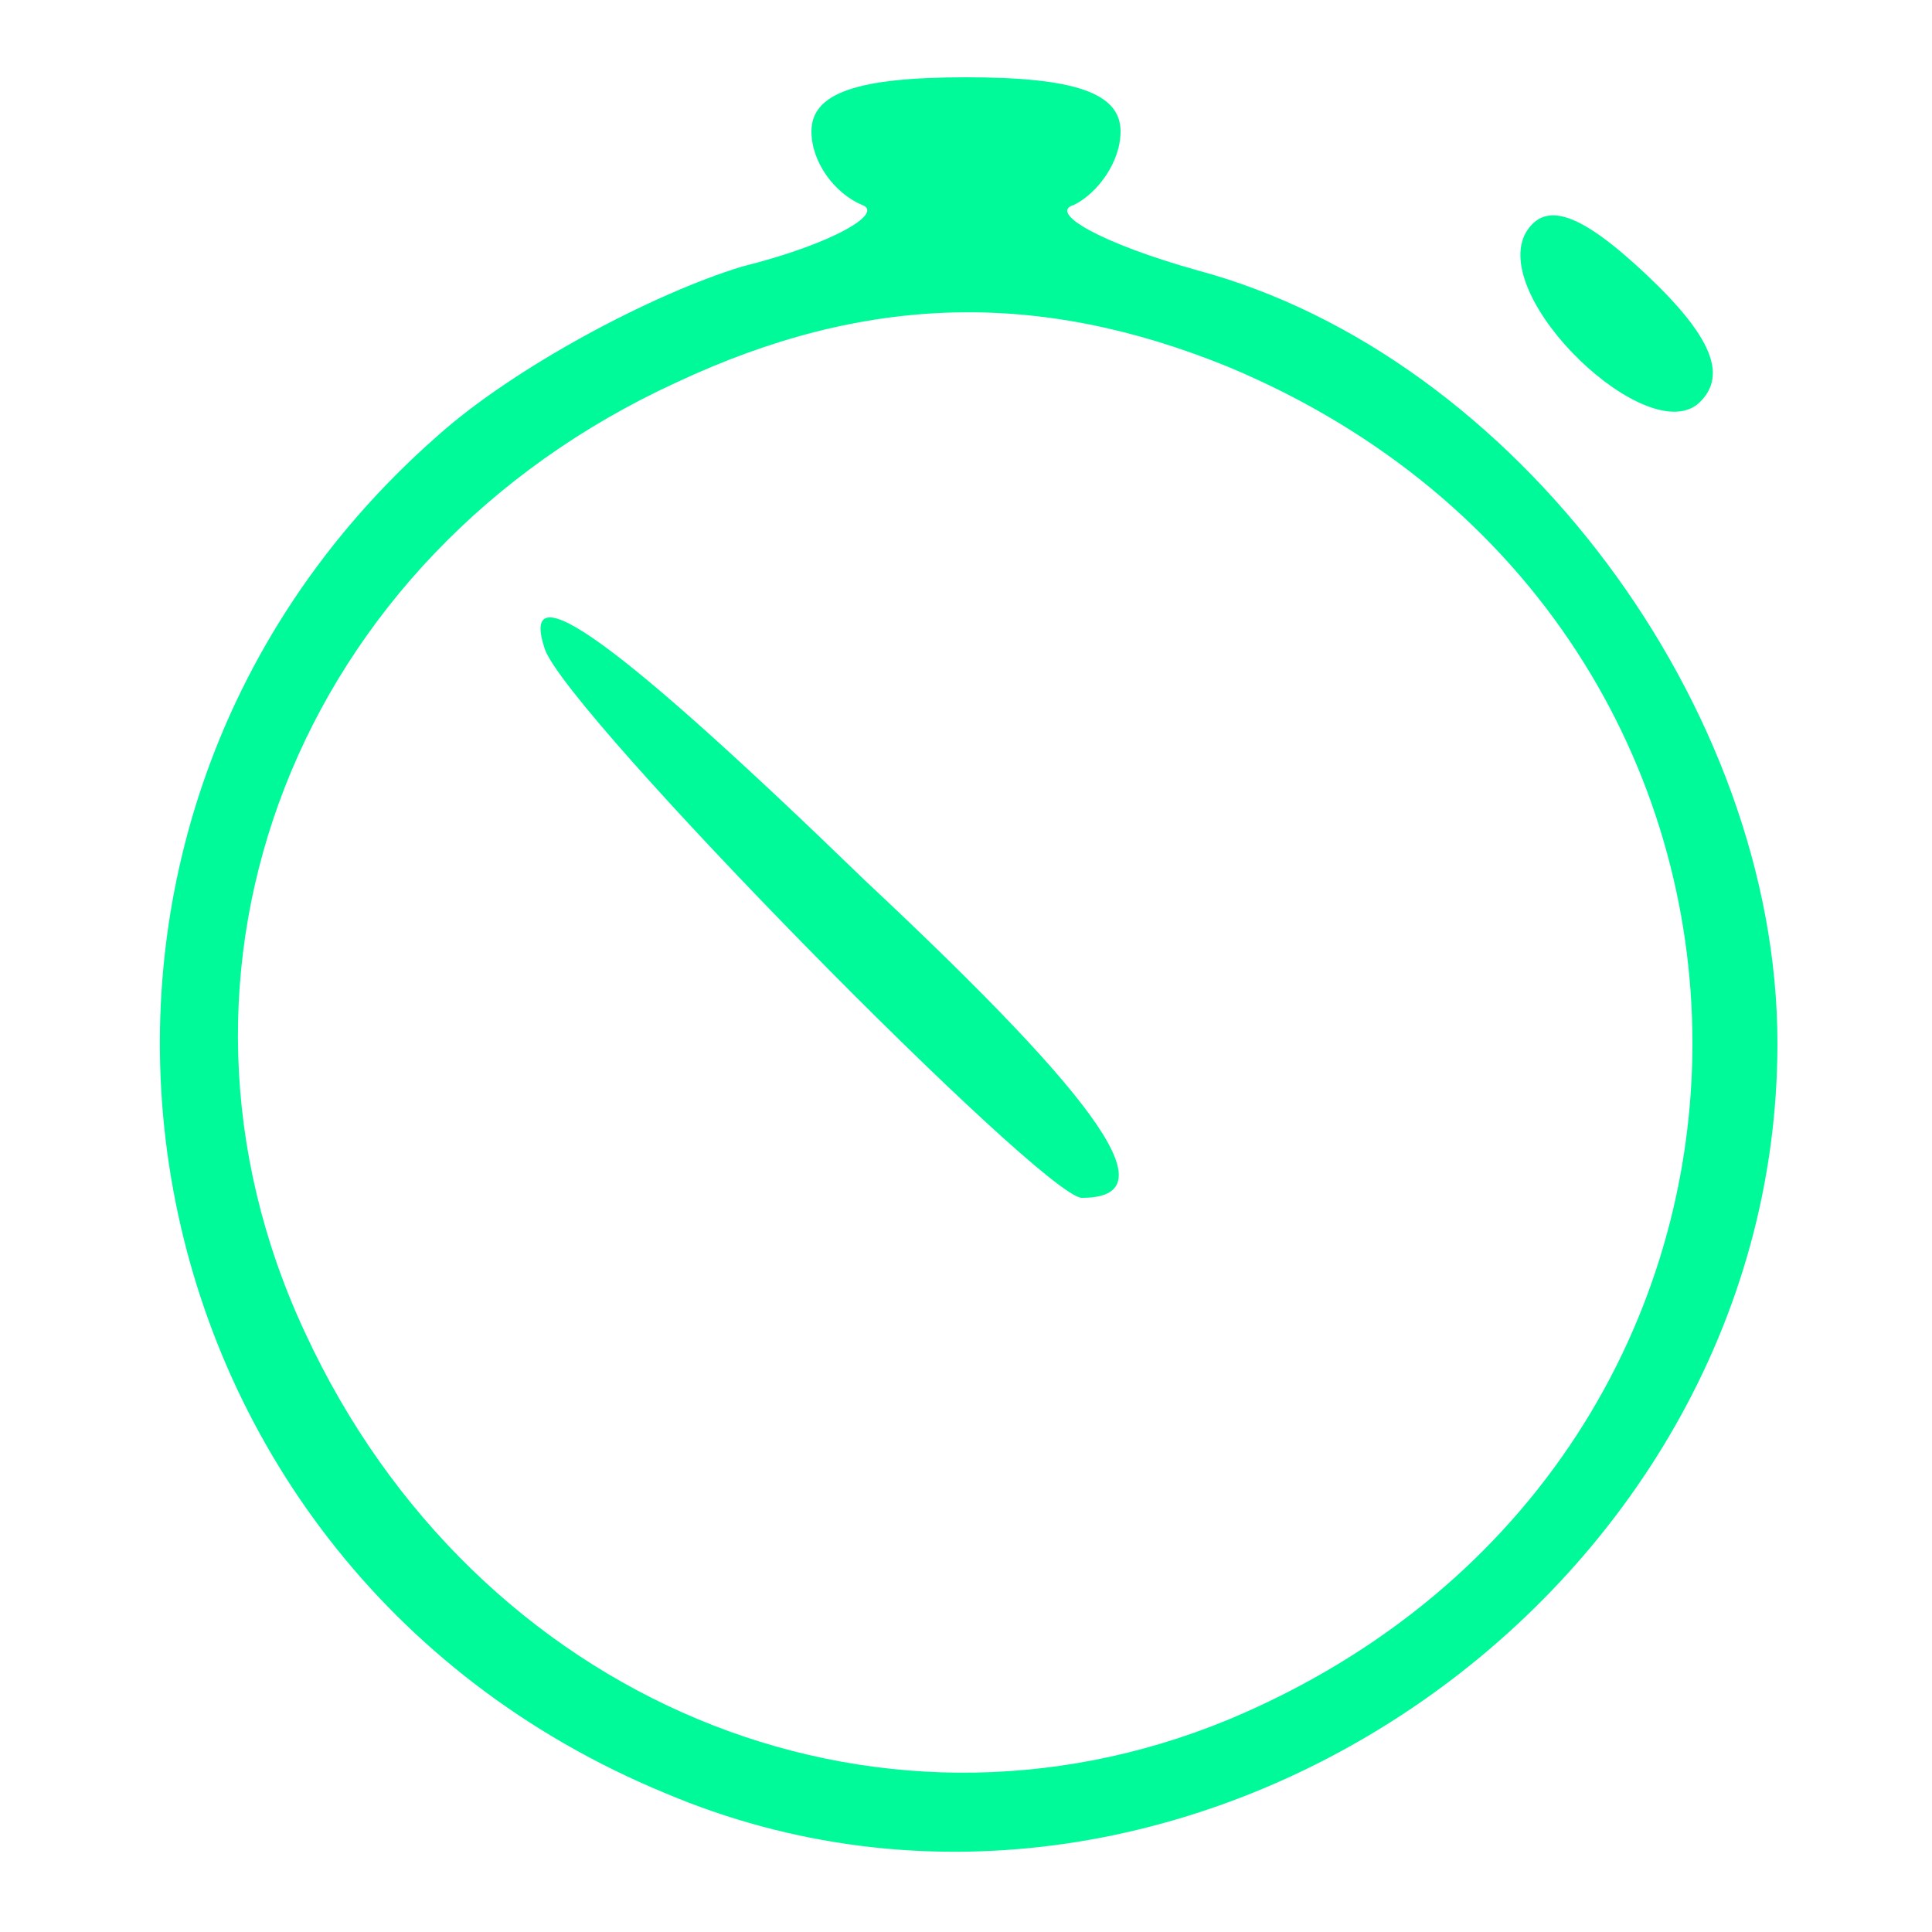 <svg xmlns="http://www.w3.org/2000/svg" version="1.0" width="50pt" height="50pt" viewBox="0 0 50 50" preserveAspectRatio="xMidYMid meet">

<g transform="translate(0,50) scale(0.1,-0.1)" fill="#00fa9a" stroke="none">
<path d="M210 466 c0 -8 6 -16 13 -19 6 -2 -7 -10 -31 -16 -23 -7 -59 -26 -79 -44 -117 -103 -86 -291 59 -351 132 -56 288 50 288 194 0 87 -68 178 -150 200 -25 7 -39 15 -32 17 6 3 12 11 12 19 0 10 -12 14 -40 14 -28 0 -40 -4 -40 -14z m108 -61 c160 -67 160 -283 0 -350 -92 -38 -195 5 -239 100 -44 94 -2 201 96 246 49 23 94 24 143 4z" fill="#00fa9a"/>
<path d="M141 332 c6 -17 129 -142 139 -142 22 0 7 23 -56 82 -64 62 -90 81 -83 60z" fill="#00fa9a"/>
<path d="M395 440 c-10 -17 32 -57 45 -44 7 7 3 17 -14 33 -17 16 -26 19 -31 11z" fill="#00fa9a"/>
</g>
</svg>